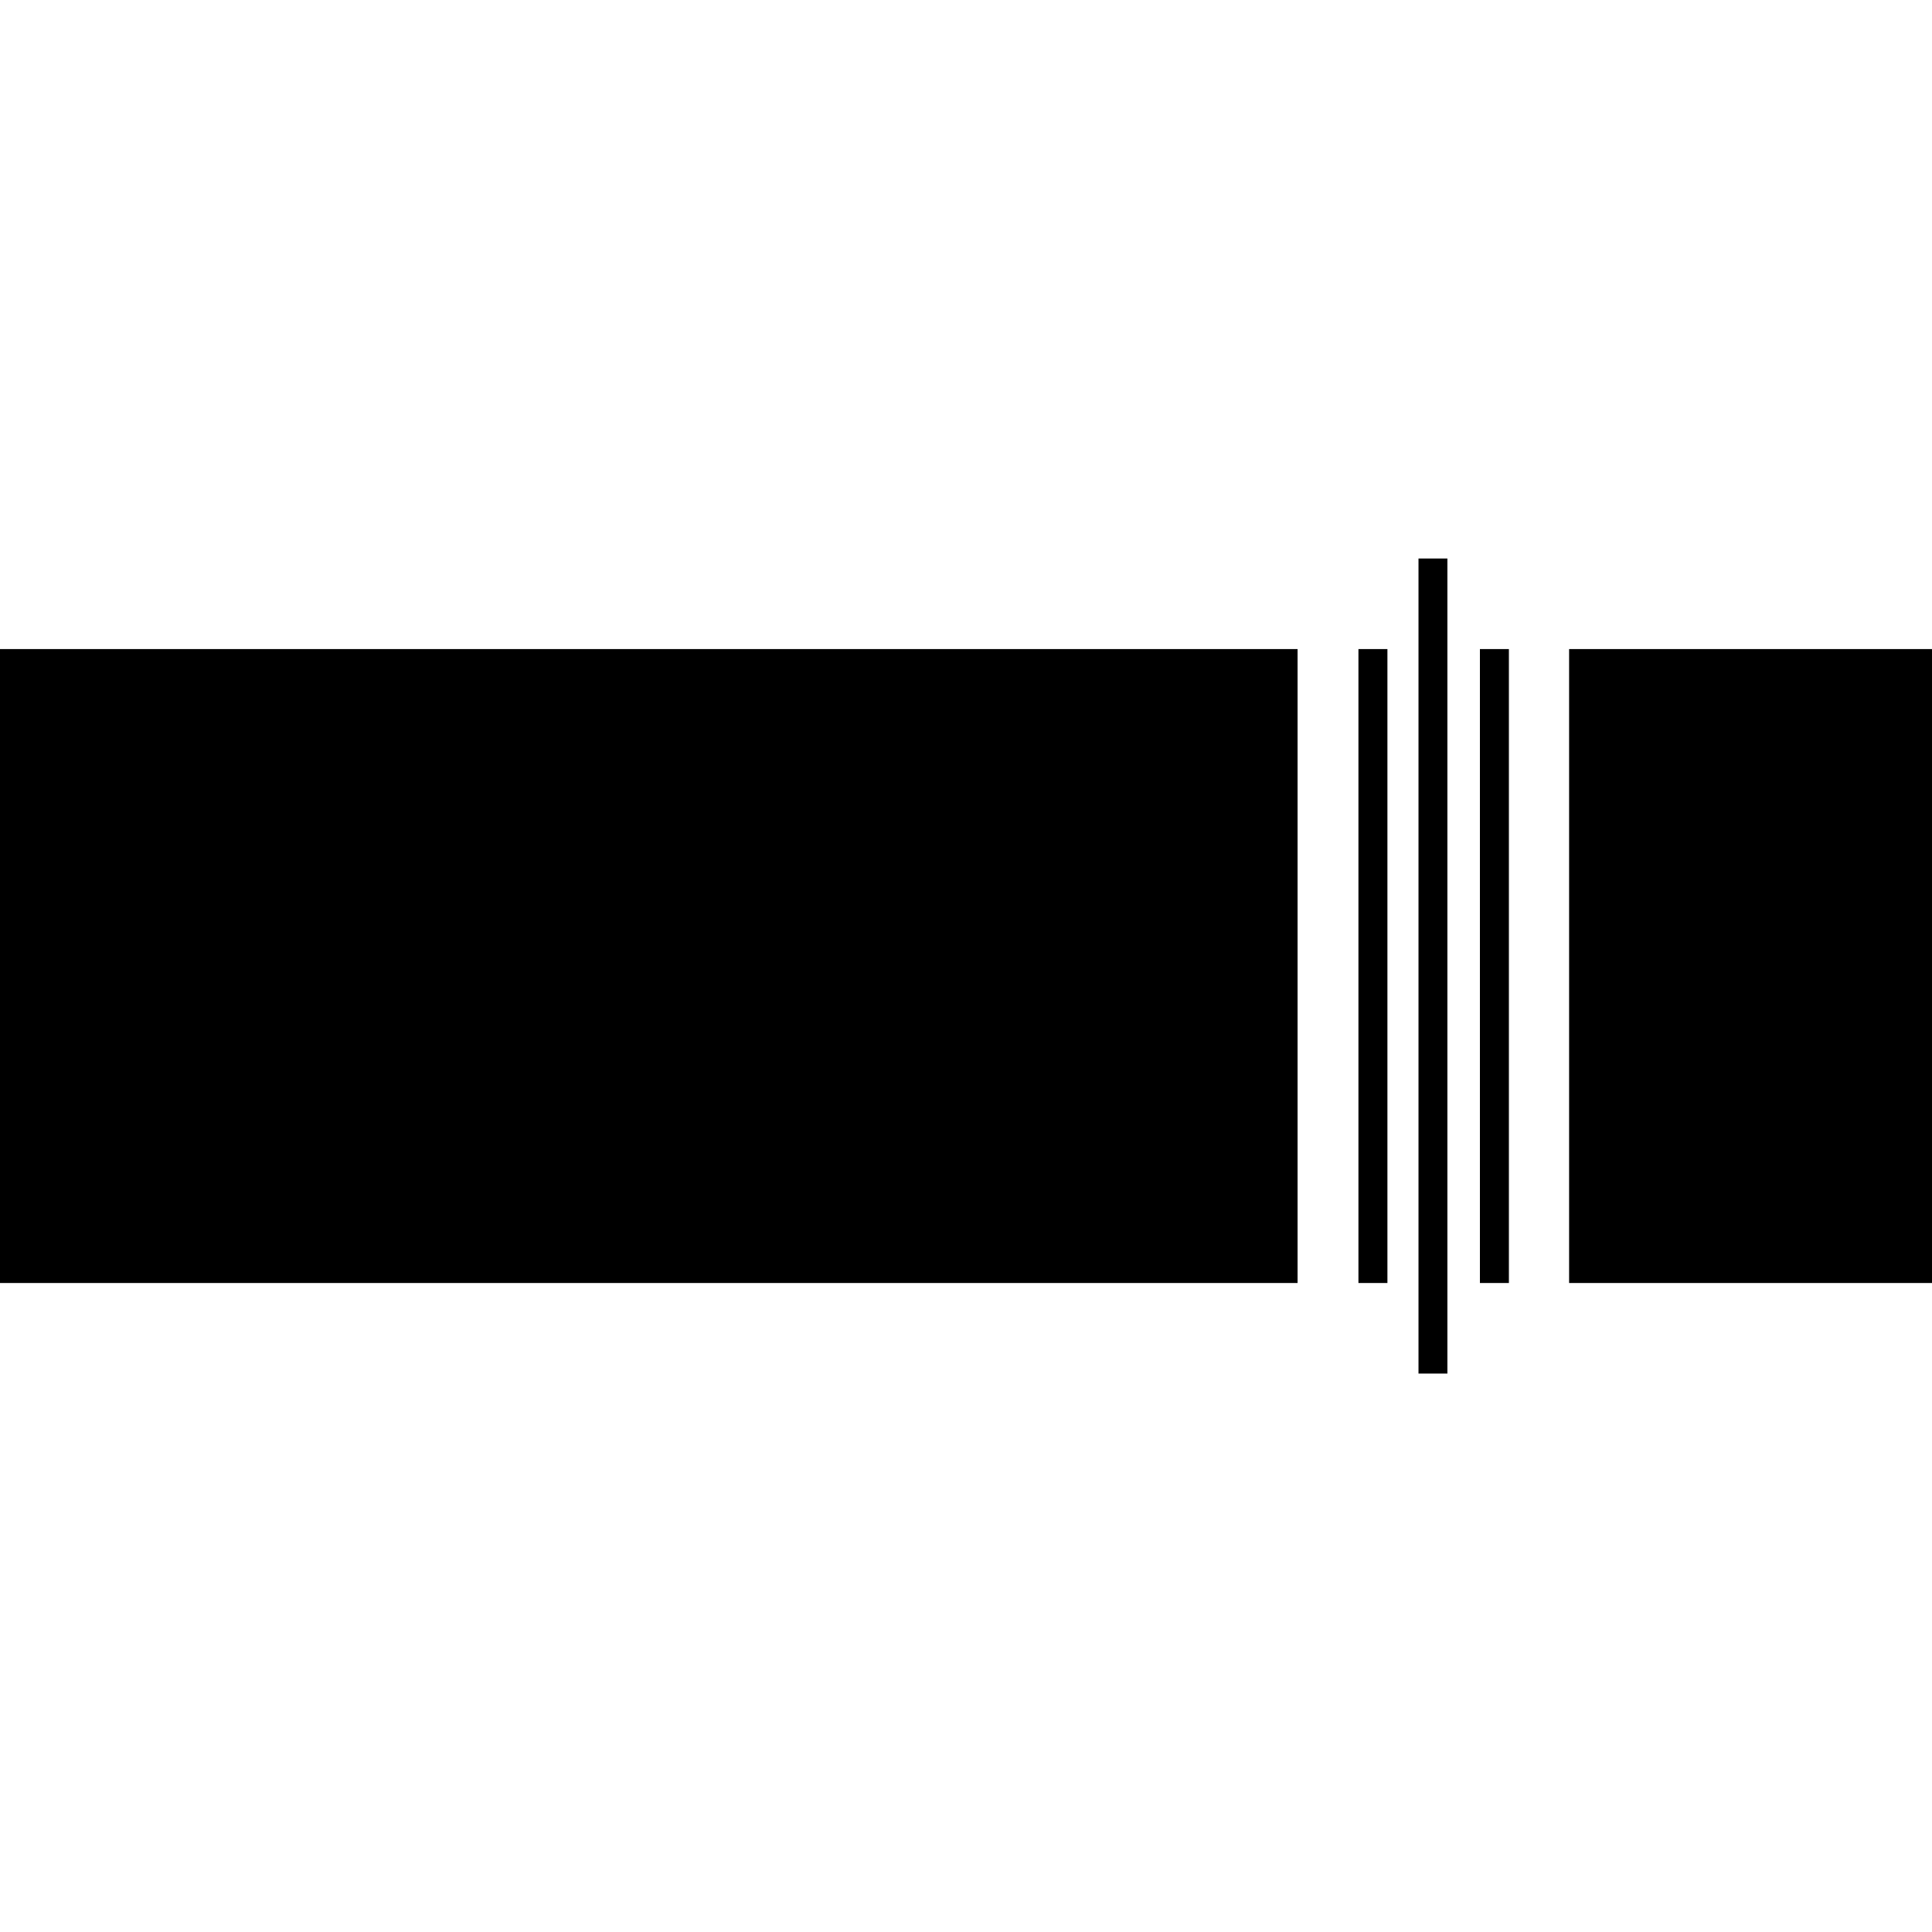 <svg aria-labelledby="simpleicons-stitcher-icon" role="img" viewBox="0 0 24 24" xmlns="http://www.w3.org/2000/svg"><title id="simpleicons-stitcher-icon">Stitcher icon</title><path fill="#000000" d="M17.98 6.938h-.359v10.125h.359V6.938zm-.745 1.125h-.36v7.875h.36V8.063zm-1.116 0H0v7.875h16.119V8.063zm7.881 0h-4.508v7.875H24V8.063zm-5.256 0h-.36v7.875h.36V8.063z"/></svg>
